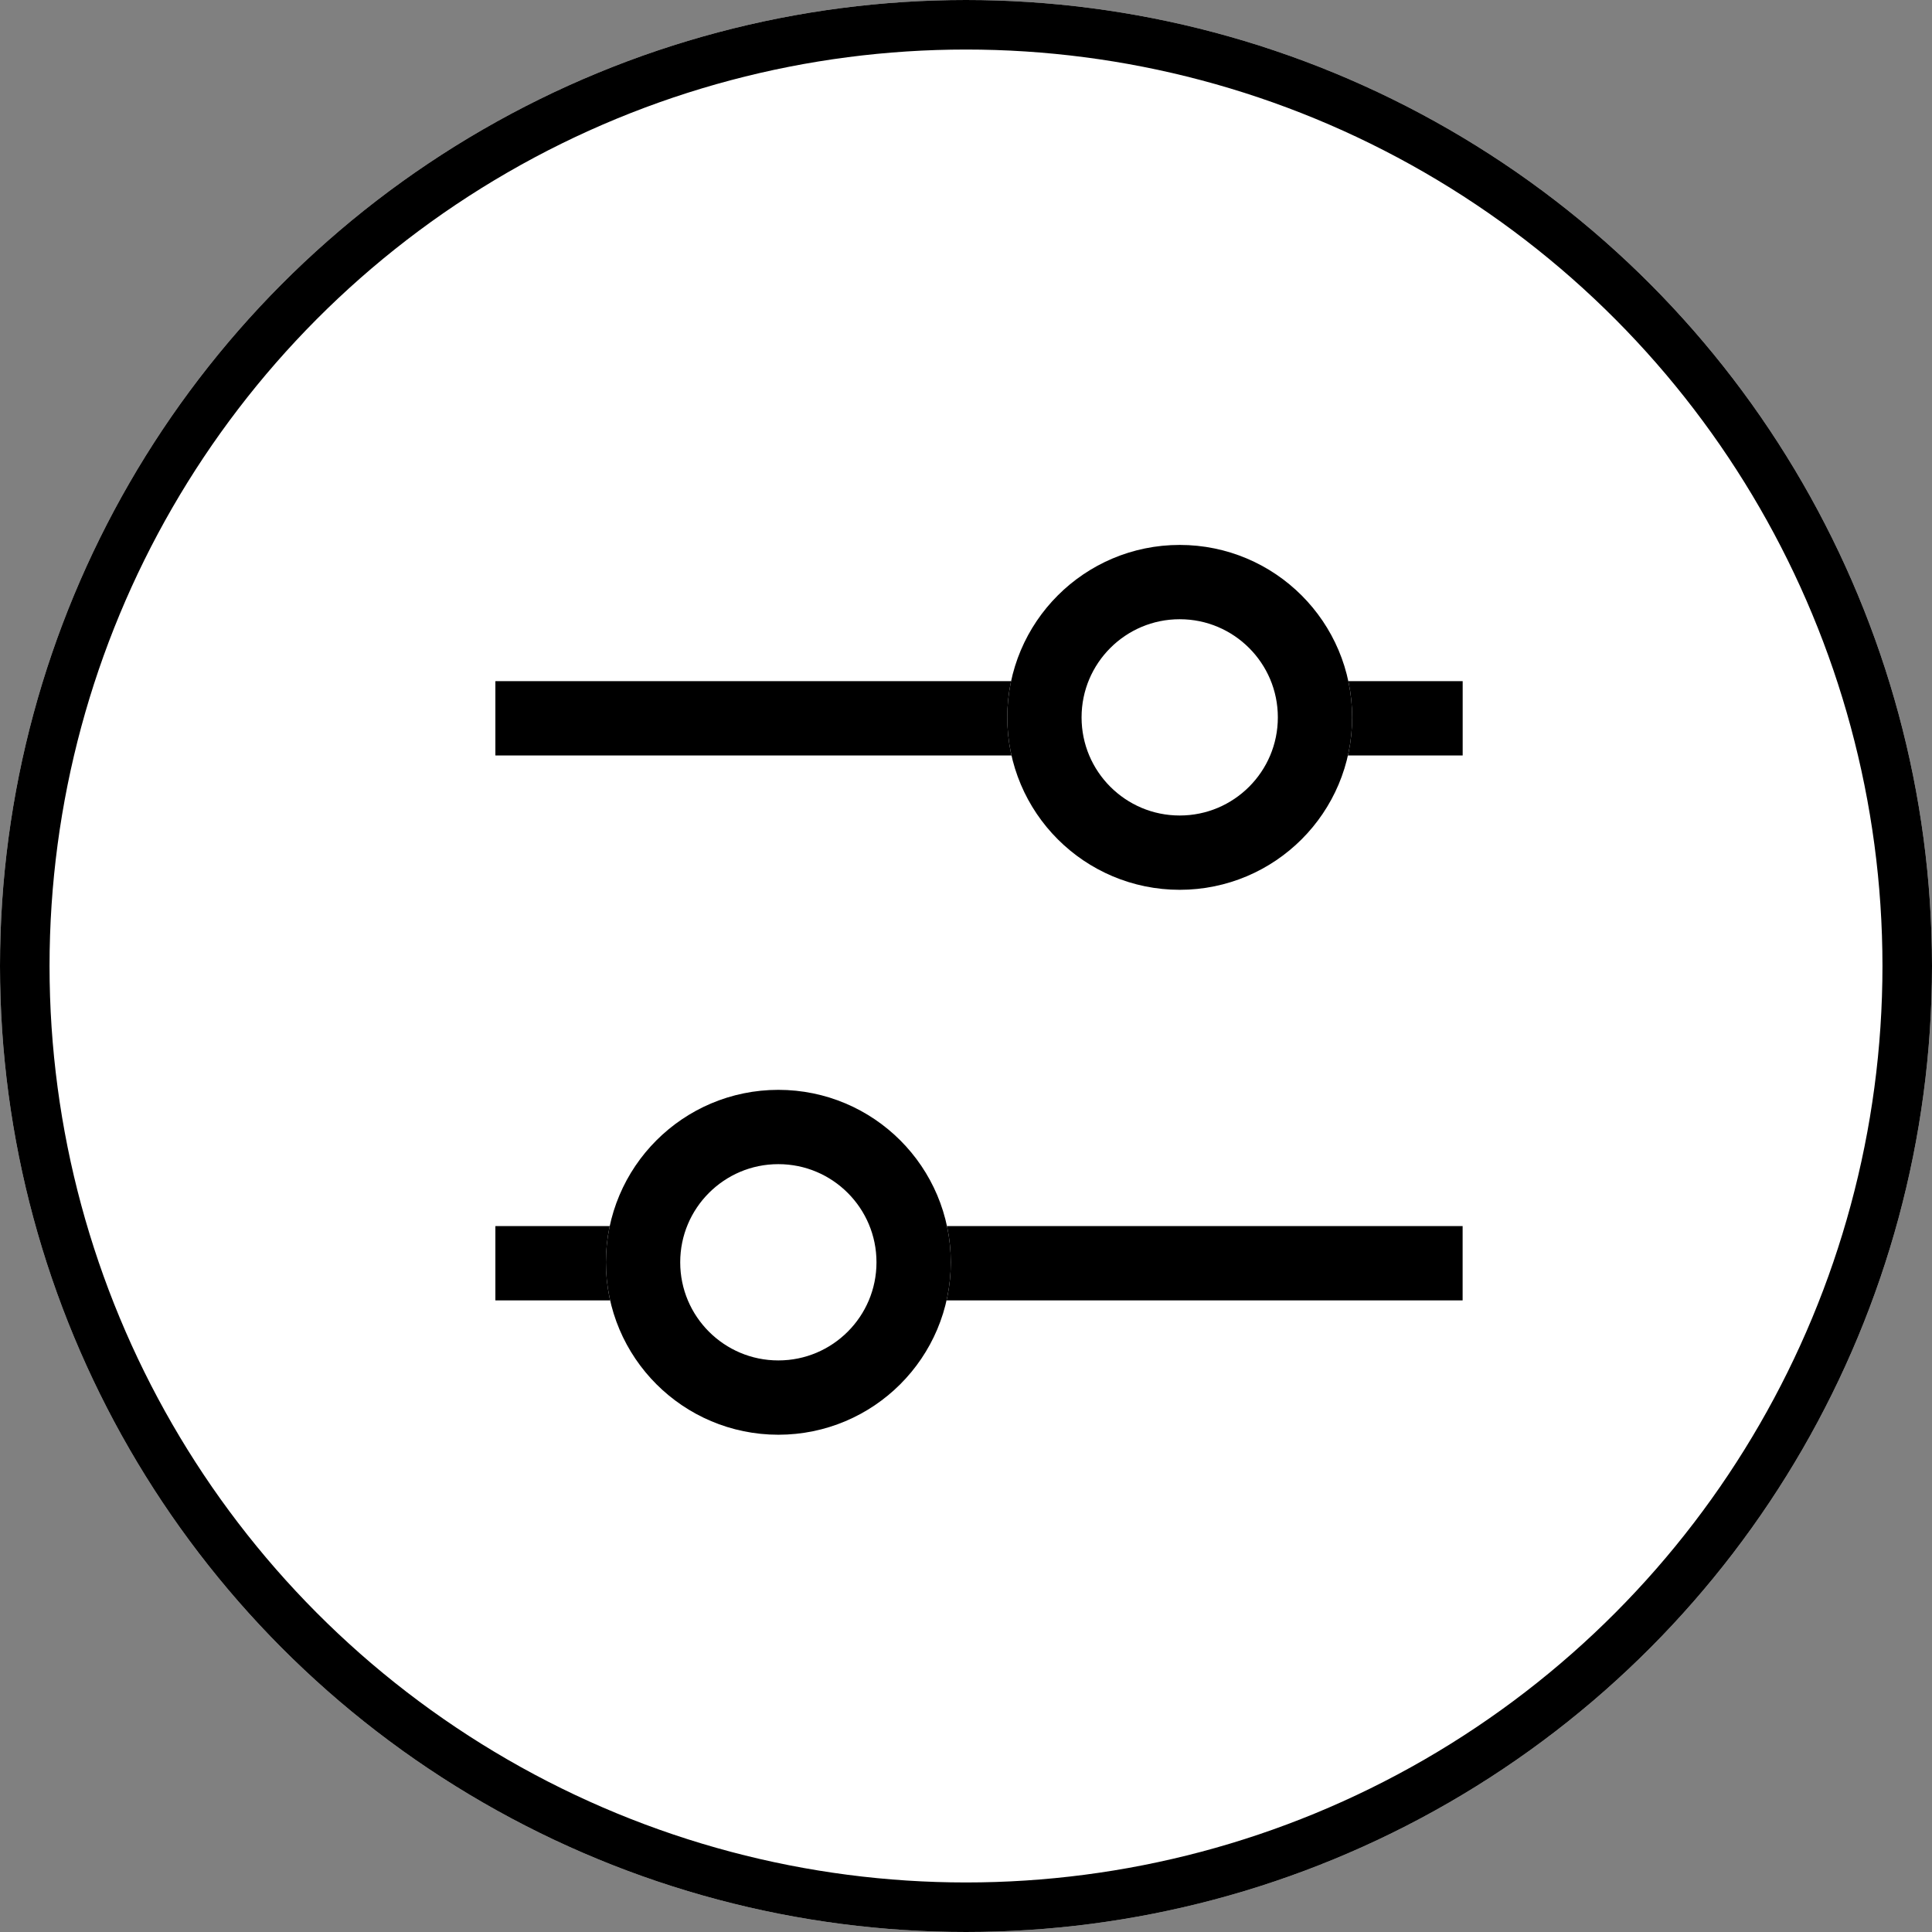 <svg xmlns="http://www.w3.org/2000/svg" width="39" height="39" viewBox="0 0 39 39">
  <rect x="0" y="0" width="39" height="39" fill="#808080" stroke="none"/>
  <g id="Group_127" data-name="Group 127" transform="translate(-1183 -175)">
    <g id="Ellipse_64" data-name="Ellipse 64" transform="translate(1183 175)" fill="#fff" stroke="#000" stroke-width="1">
      <circle cx="19.5" cy="19.5" r="19.5" stroke="none"/>
      <circle cx="19.5" cy="19.5" r="19" fill="none"/>
    </g>
    <g id="Group_125" data-name="Group 125" transform="translate(-94 -66)">
      <line id="Line_13" data-name="Line 13" x2="19.526" transform="translate(1287 255.5)" fill="none" stroke="#000" stroke-width="1.5"/>
      <g id="Ellipse_4" data-name="Ellipse 4" transform="translate(1297.333 252)" fill="#fff" stroke="#000" stroke-width="1.5">
        <ellipse cx="3.481" cy="3.481" rx="3.481" ry="3.481" stroke="none"/>
        <ellipse cx="3.481" cy="3.481" rx="2.731" ry="2.731" fill="none"/>
      </g>
    </g>
    <g id="Group_126" data-name="Group 126" transform="translate(-94 -66)">
      <line id="Line_16" data-name="Line 16" x1="19.525" transform="translate(1287 266.5)" fill="none" stroke="#000" stroke-width="1.5"/>
      <g id="Ellipse_11" data-name="Ellipse 11" transform="translate(1289.231 263)" fill="#fff" stroke="#000" stroke-width="1.5">
        <ellipse cx="3.481" cy="3.481" rx="3.481" ry="3.481" stroke="none"/>
        <ellipse cx="3.481" cy="3.481" rx="2.731" ry="2.731" fill="none"/>
      </g>
    </g>
  </g>
</svg>
